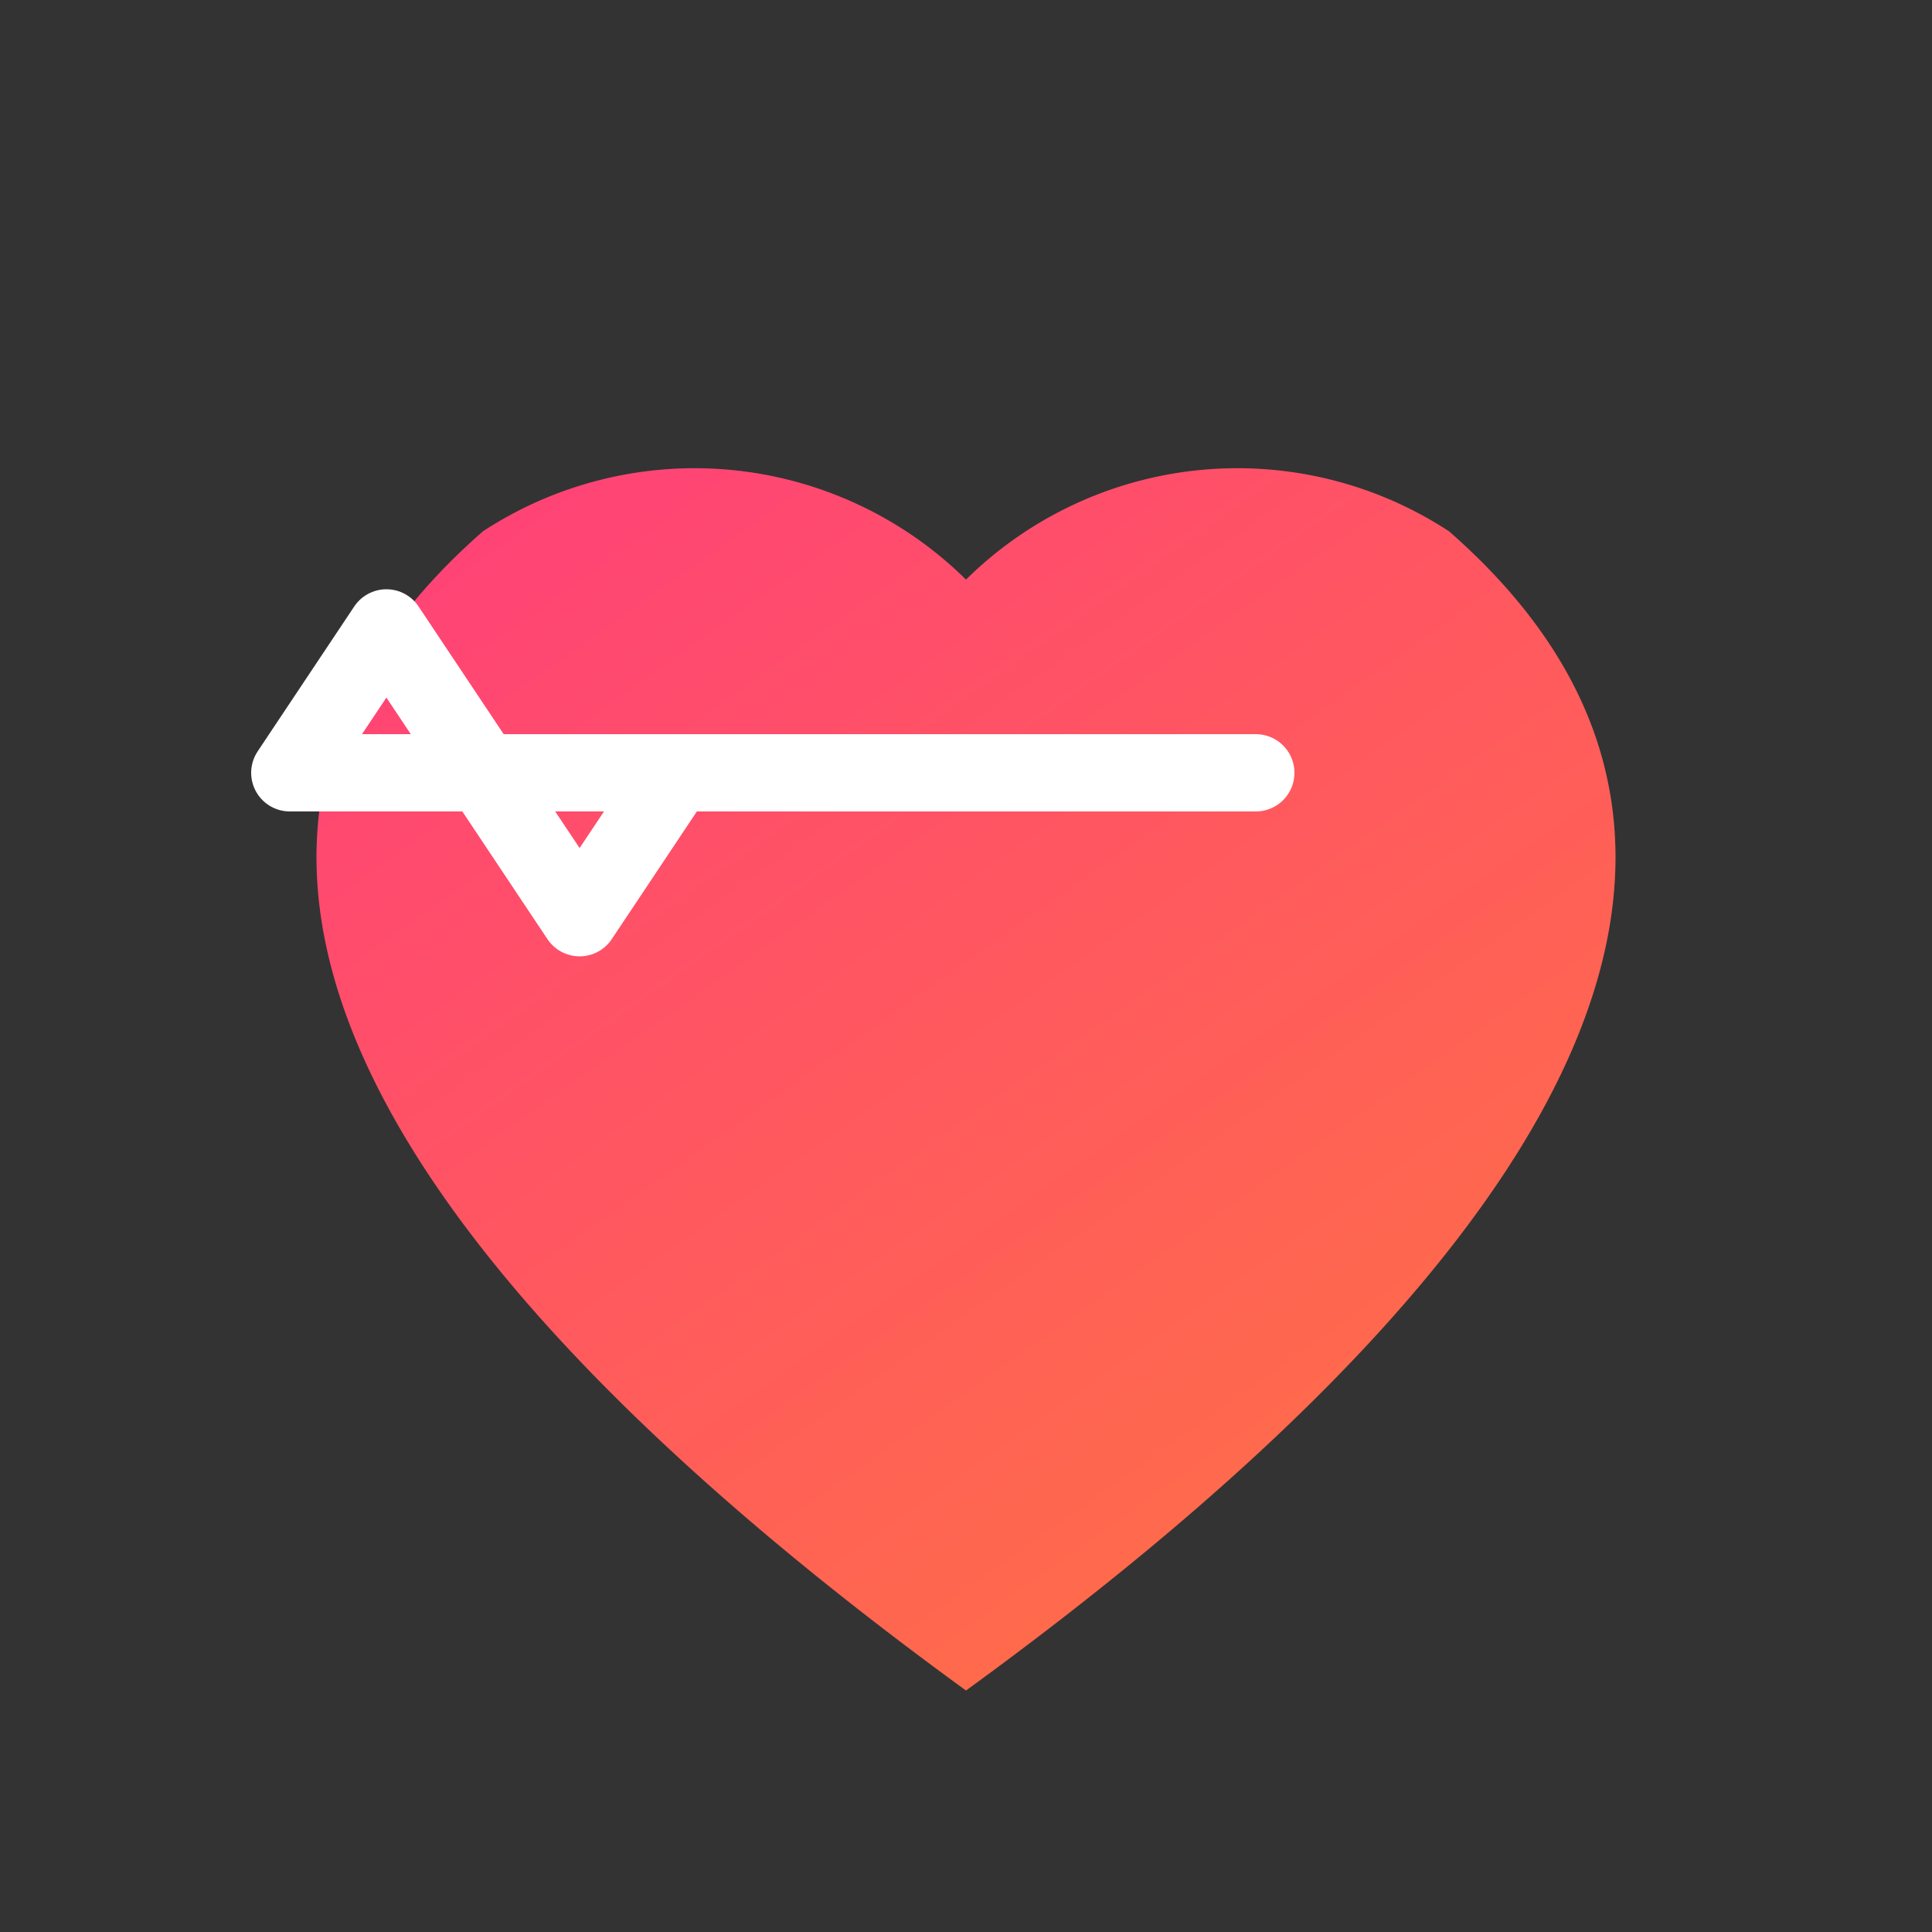 <svg xmlns="http://www.w3.org/2000/svg" viewBox="0 0 200 200">
    <rect x="0" y="0" width="200" height="200" fill="#333333" stroke="none"/>
    <defs>
        <linearGradient id="heartGradient" x1="0%" y1="0%" x2="100%" y2="100%">
            <stop offset="0%" stop-color="#FF3B7F"/>
            <stop offset="100%" stop-color="#FF7A3B"/>
        </linearGradient>
    </defs>
    <path d="M100,175 C 45,135 10,90 50,55 A 40,40 0 0,1 100,60 A 40,40 0 0,1 150,55 C 190,90 155,135 100,175 Z" fill="url(#heartGradient)"/>
    <path d="M100,175 C 45,135 10,90 50,55 A 40,40 0 0,1 100,60 A 40,40 0 0,1 150,55 C 190,90 155,135 100,175 Z" fill="url(#heartGradient)" opacity="0.12"/>
    <path d="M70,100 H30 L40,85 L60,115 L70,100 H130" stroke="white" stroke-width="8" stroke-linecap="round" stroke-linejoin="round" fill="none" transform="translate(0, -20)"/>
</svg>